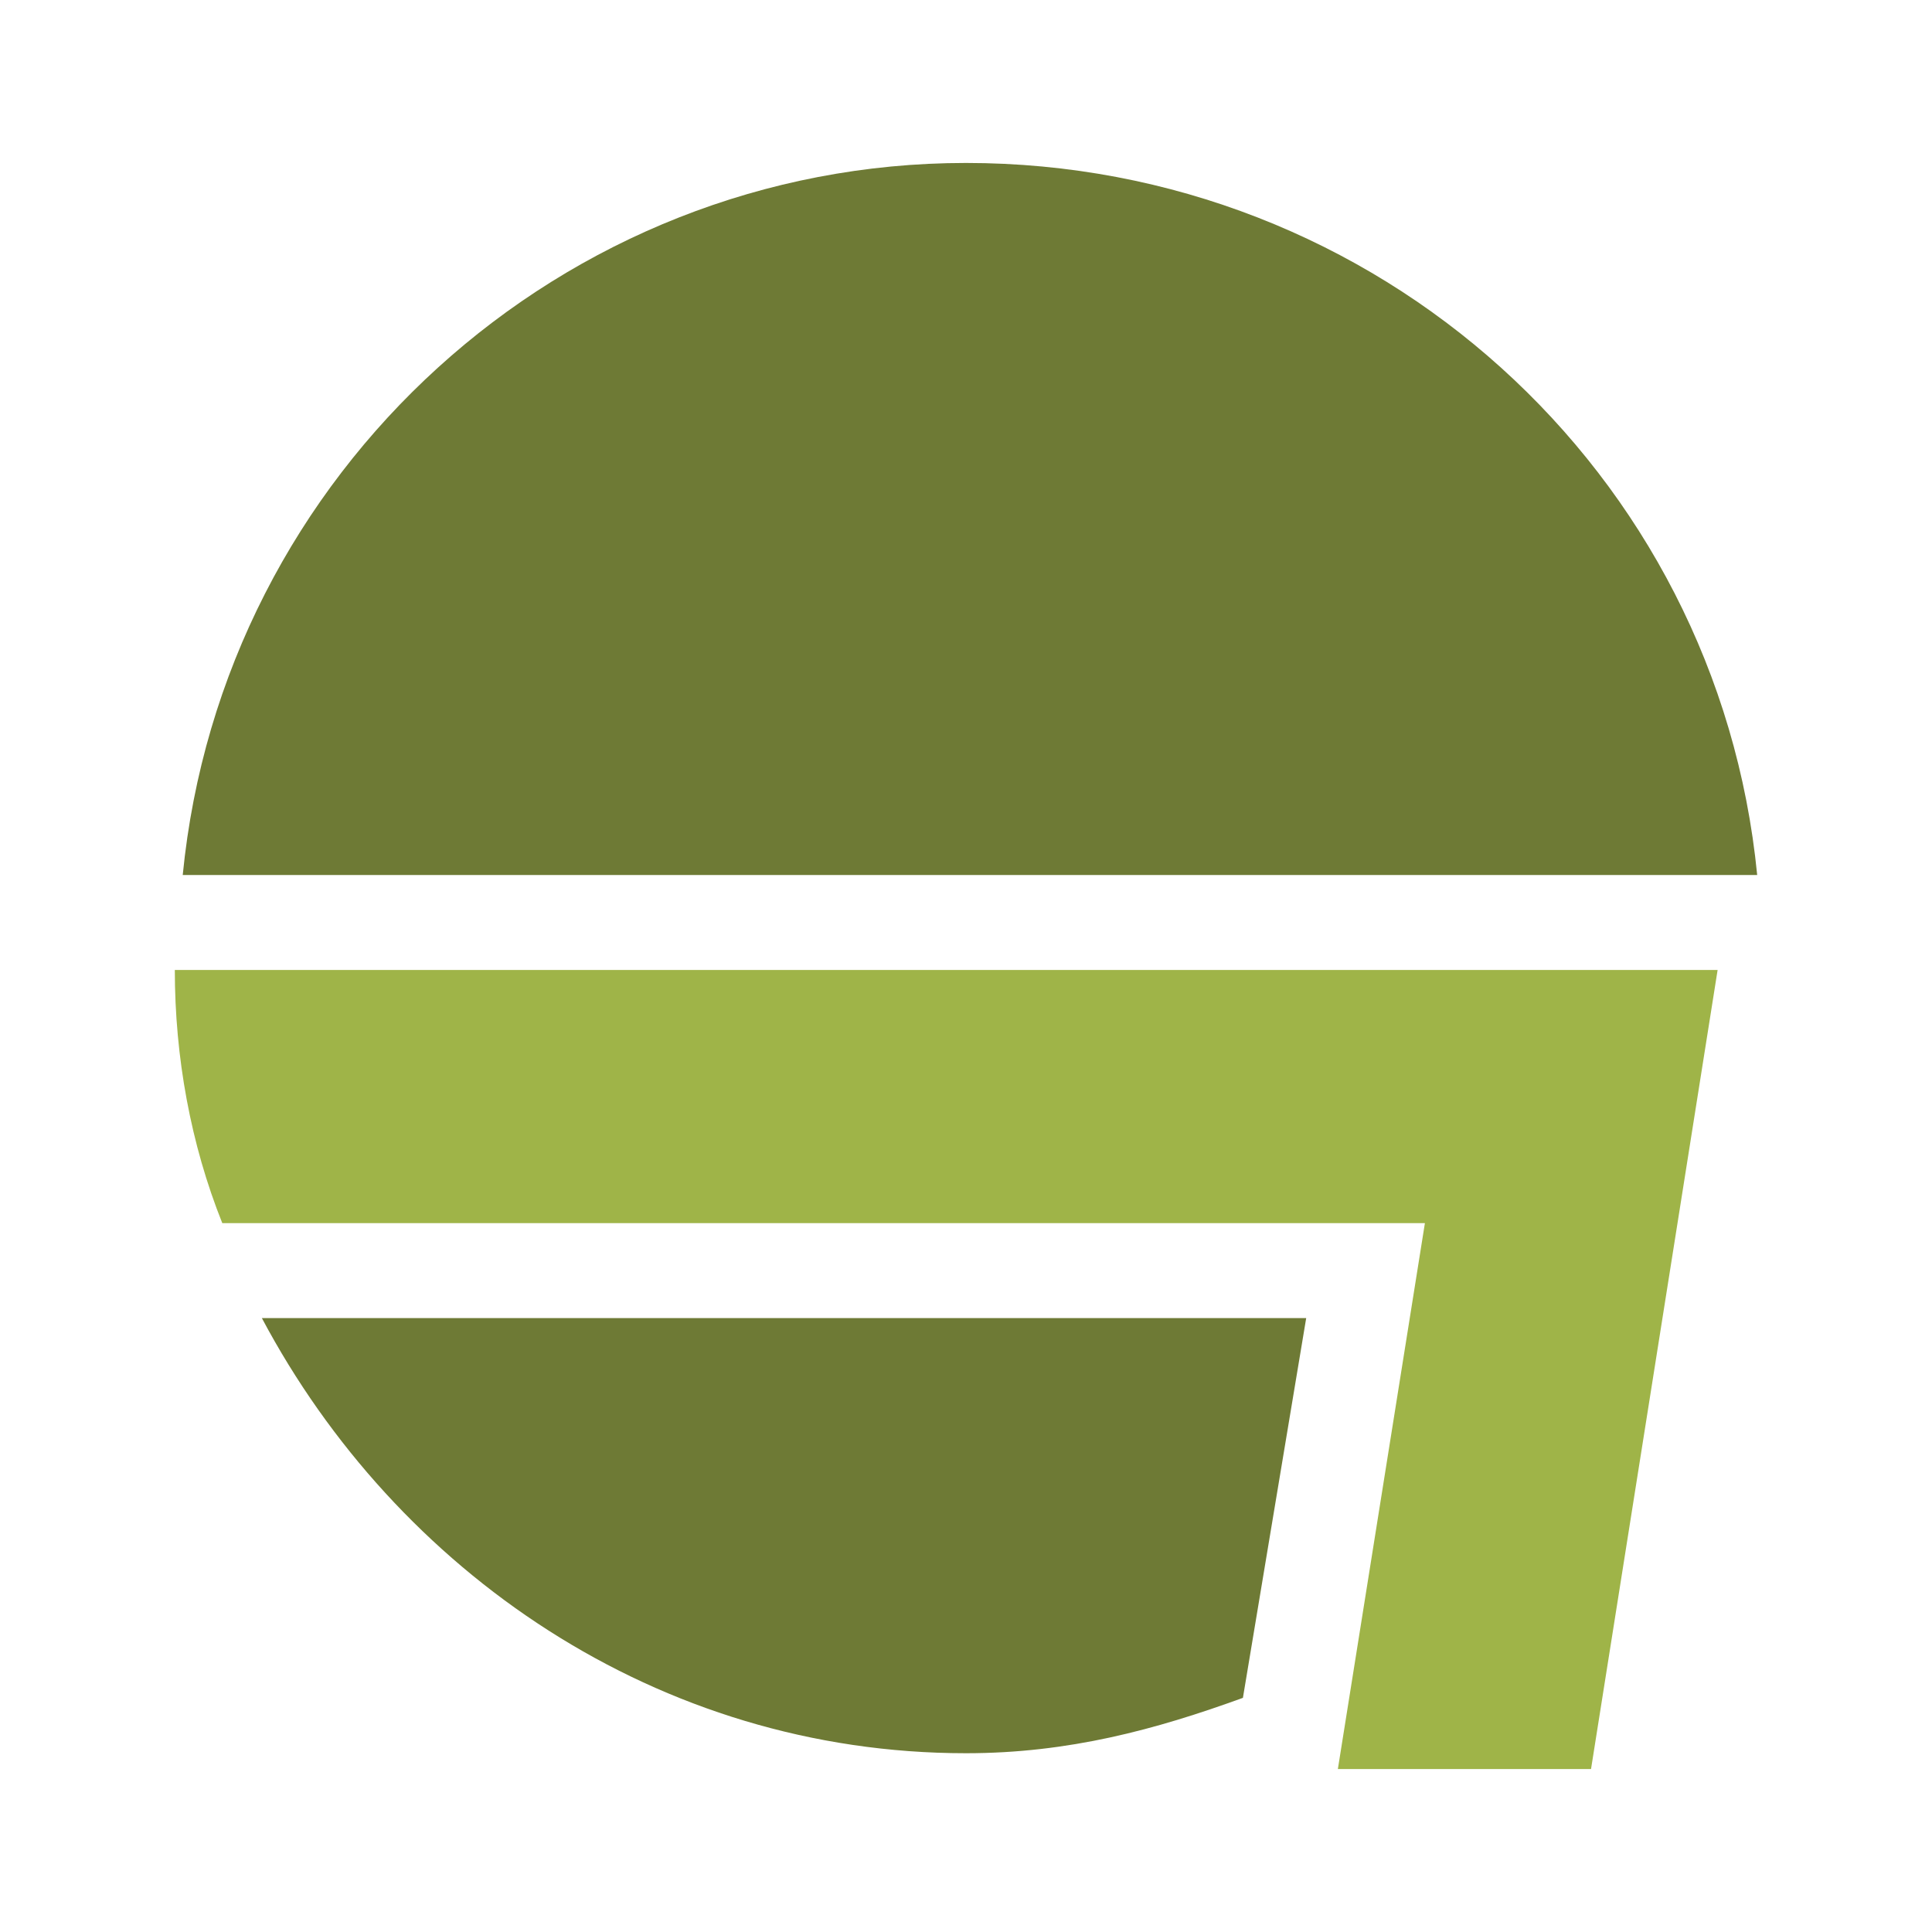 <svg xmlns="http://www.w3.org/2000/svg" width="2500" height="2500" viewBox="0 0 192.756 192.756"><g fill-rule="evenodd" clip-rule="evenodd"><path fill="#fff" d="M0 0h192.756v192.756H0V0z"/><path d="M124.006 169.395c-8.684 3.156-17.365 5.525-27.628 5.525-30.785 0-56.834-18.156-70.253-43.416H130.32l-6.314 37.891zM18.231 87.3c3.947-40.258 37.89-71.042 78.147-71.042 41.048 0 74.989 30.785 78.937 71.042H18.231z" fill="#6e7a35"/><path d="M133.479 176.498l8.684-54.465H22.178c-3.158-7.895-4.736-16.578-4.736-25.26h153.925l-12.629 79.725h-25.259z" fill="#9fb448"/></g></svg>